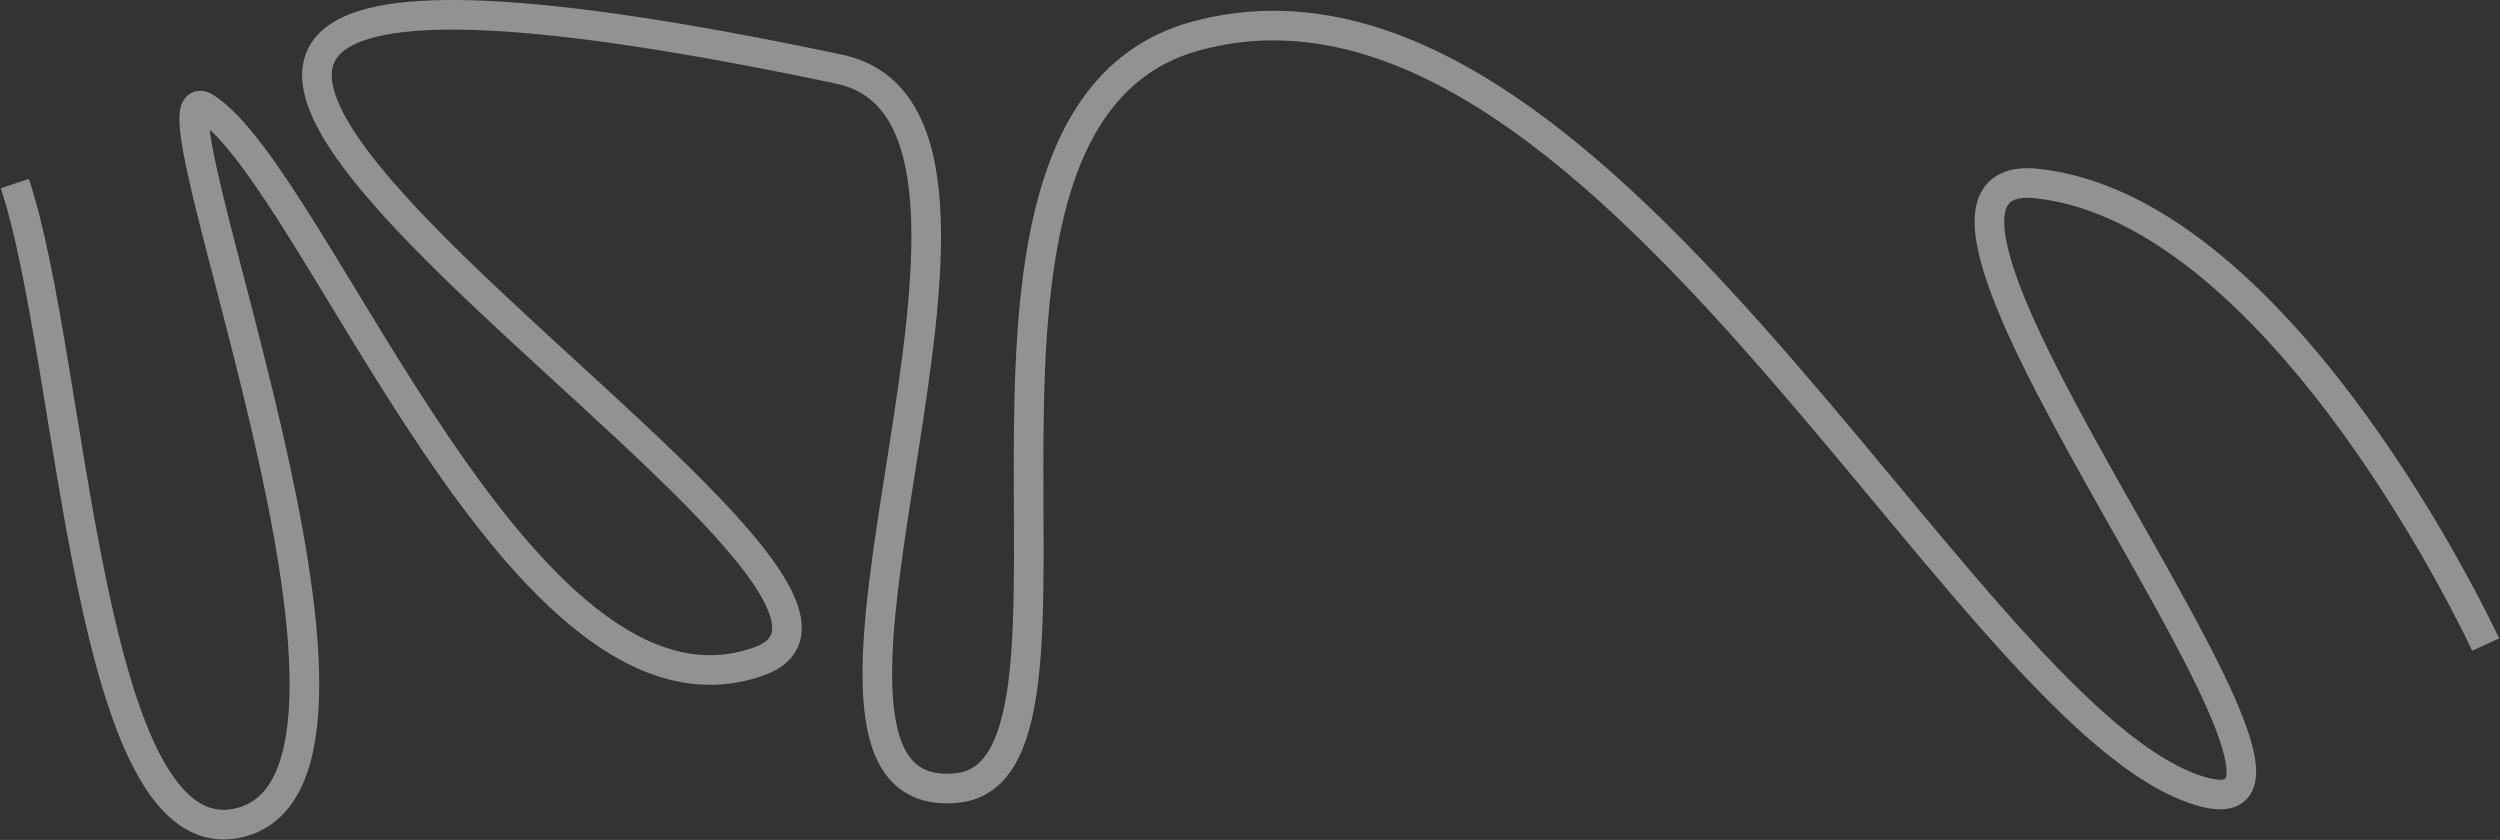 <?xml version="1.0" encoding="UTF-8"?> <svg xmlns="http://www.w3.org/2000/svg" width="2533" height="851" viewBox="0 0 2533 851" fill="none"><rect x="0" y="0" width="2533" height="851" fill="#333333" stroke="none"/><path d="M15 186.013C75.225 366.072 87.199 870.528 242.379 833.581C435.958 787.491 135.142 62.251 208.579 109.196C320.947 181.028 528.906 756.764 769.344 669.96C1009.78 583.157 -410.567 -195.768 850.002 70.019C1088.53 120.312 743.226 823.595 970.604 798.245C1140.63 779.289 911.032 117.206 1212.58 36.219C1615.87 -72.093 1979.96 708.773 2219.65 798.245C2443.96 881.975 1846.32 161.713 2064.48 186.013C2315.86 214.012 2518.47 653.061 2518.47 653.061" stroke="#F3F3F3" stroke-opacity="0.5" stroke-width="30"></path></svg> 